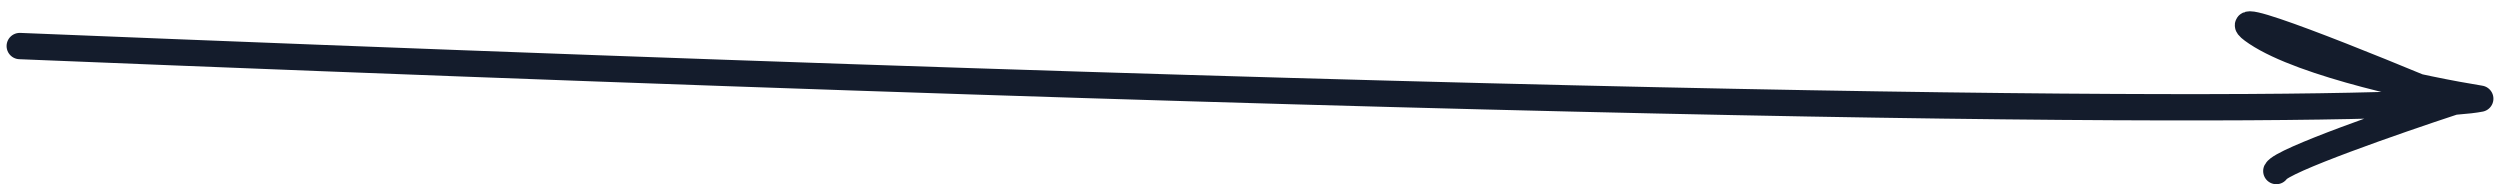 <?xml version="1.0" encoding="UTF-8"?> <svg xmlns="http://www.w3.org/2000/svg" width="190" height="14" viewBox="0 0 190 14" fill="none"><path d="M1.5 3.5C128.029 8.649 175.752 8.556 186.5 7.731M186.5 7.731C187.44 7.658 188.098 7.581 188.5 7.5C184.333 6.833 175.1 4.9 171.5 2.5C167.9 0.1 180 4.987 186.5 7.731ZM186.5 7.731C182.167 9.154 173.4 12.2 173 13" stroke="#141C2C" stroke-width="2" stroke-linecap="round" stroke-linejoin="round"></path></svg> 